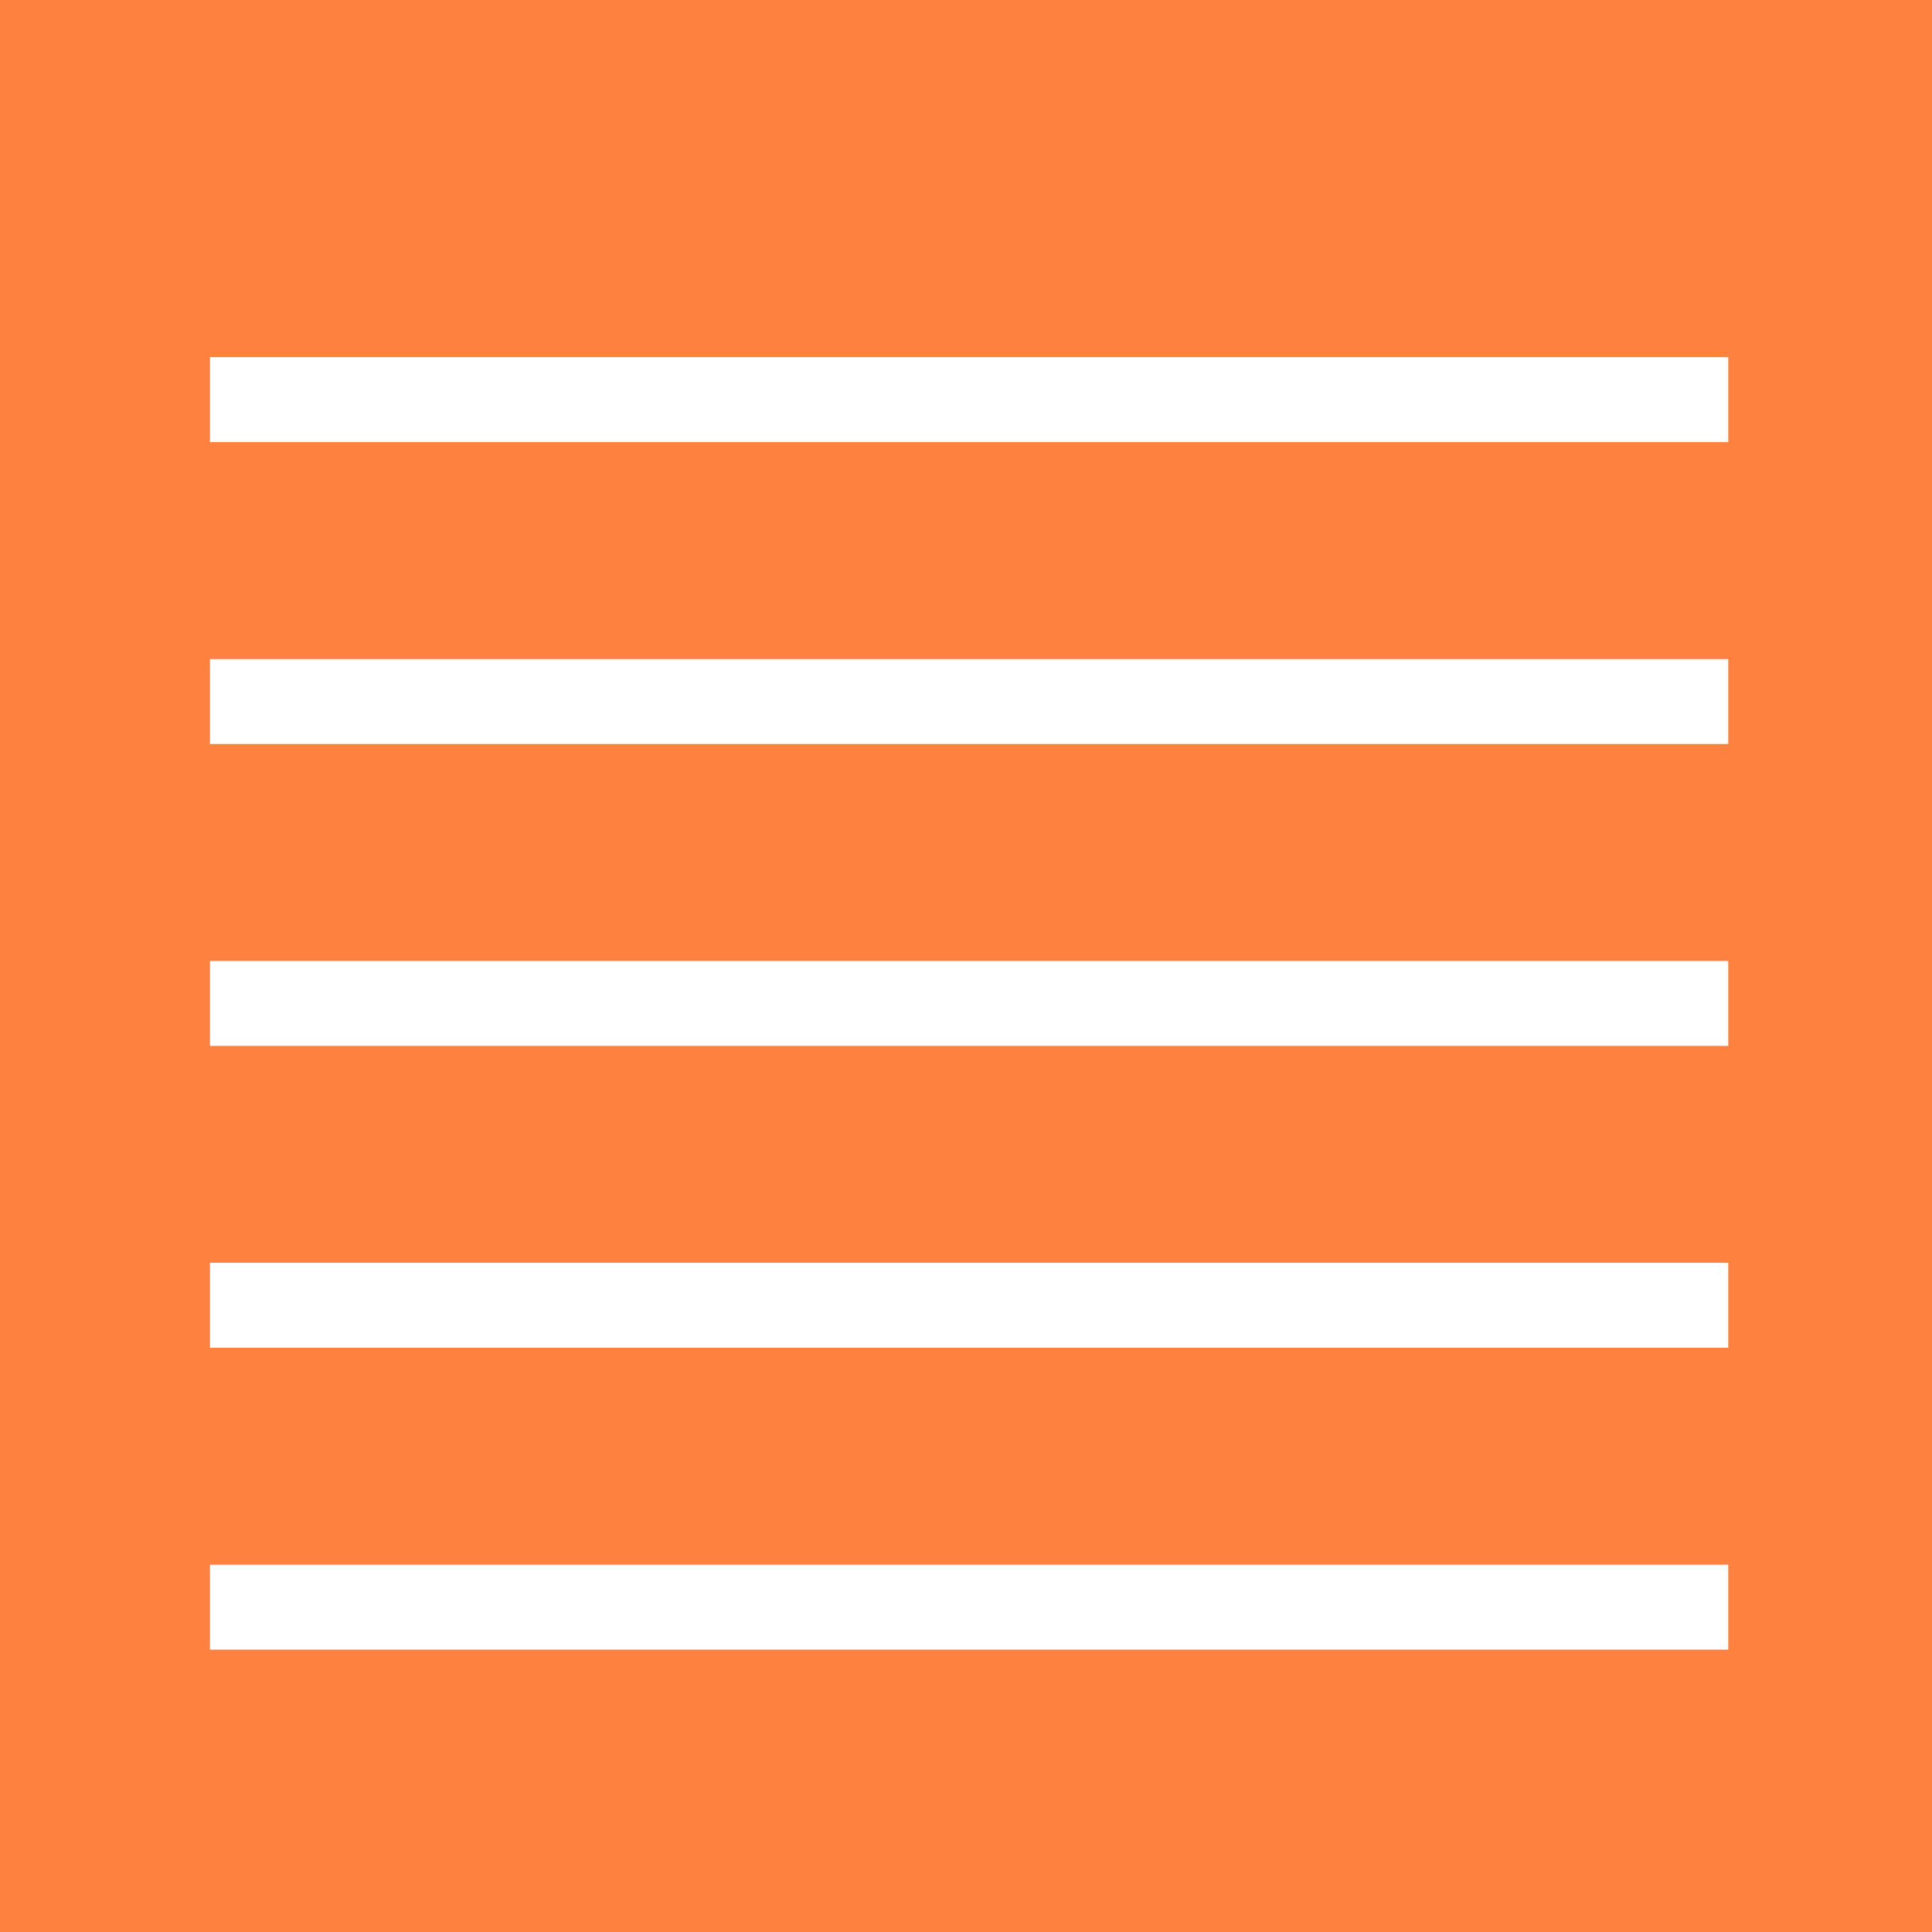 <?xml version="1.0" encoding="UTF-8" standalone="no"?>
<!-- Created with DrawBerry (http://raphaelbost.free.fr/) -->
<svg 
 	 width = "32" 
 	 height = "32" 
xmlns:dc="http://purl.org/dc/elements/1.1/"
xmlns:cc="http://web.resource.org/cc/"
xmlns:rdf="http://www.w3.org/1999/02/22-rdf-syntax-ns#"
 xmlns:svg="http://www.w3.org/2000/svg"
 xmlns="http://www.w3.org/2000/svg" 
 xmlns:sodipodi="http://inkscape.sourceforge.net/DTD/sodipodi-0.dtd"
 xmlns:inkscape="http://www.inkscape.org/namespaces/inkscape"
 >
<g inkscape:label="New Layer" inkscape:groupmode="layer" id="New Layer">
<path  style="fill:#ff8140;fill-opacity:1;stroke:none;" 
 d="M -4.416,-2.732 L 38.184,-2.732 L 38.184,37.24 L -4.416,37.24 L -4.416,-2.732  z"  />
<path  style="fill:#ffffff;fill-opacity:1;stroke:#ffffff;stroke-width:1px;stroke-opacity:1;stroke-linecap:butt;stroke-linejoin:miter;" 
 d="M 3.978,6.823 L 28.125,6.823 L 28.125,6.416 L 3.978,6.416 L 3.978,6.823  z"  />
<path  style="fill:#ffffff;fill-opacity:1;stroke:#ffffff;stroke-width:1px;stroke-opacity:1;stroke-linecap:butt;stroke-linejoin:miter;" 
 d="M 3.978,11.823 L 28.125,11.823 L 28.125,11.416 L 3.978,11.416 L 3.978,11.823  z"  />
<path  style="fill:#ffffff;fill-opacity:1;stroke:#ffffff;stroke-width:1px;stroke-opacity:1;stroke-linecap:butt;stroke-linejoin:miter;" 
 d="M 3.978,16.823 L 28.125,16.823 L 28.125,16.416 L 3.978,16.416 L 3.978,16.823  z"  />
<path  style="fill:#ffffff;fill-opacity:1;stroke:#ffffff;stroke-width:1px;stroke-opacity:1;stroke-linecap:butt;stroke-linejoin:miter;" 
 d="M 3.978,21.823 L 28.125,21.823 L 28.125,21.416 L 3.978,21.416 L 3.978,21.823  z"  />
<path  style="fill:#ffffff;fill-opacity:1;stroke:#ffffff;stroke-width:1px;stroke-opacity:1;stroke-linecap:butt;stroke-linejoin:miter;" 
 d="M 3.978,26.823 L 28.125,26.823 L 28.125,26.416 L 3.978,26.416 L 3.978,26.823  z"  />
</g>
<g inkscape:label="Background" inkscape:groupmode="layer" id="Background">
</g>
</svg>
